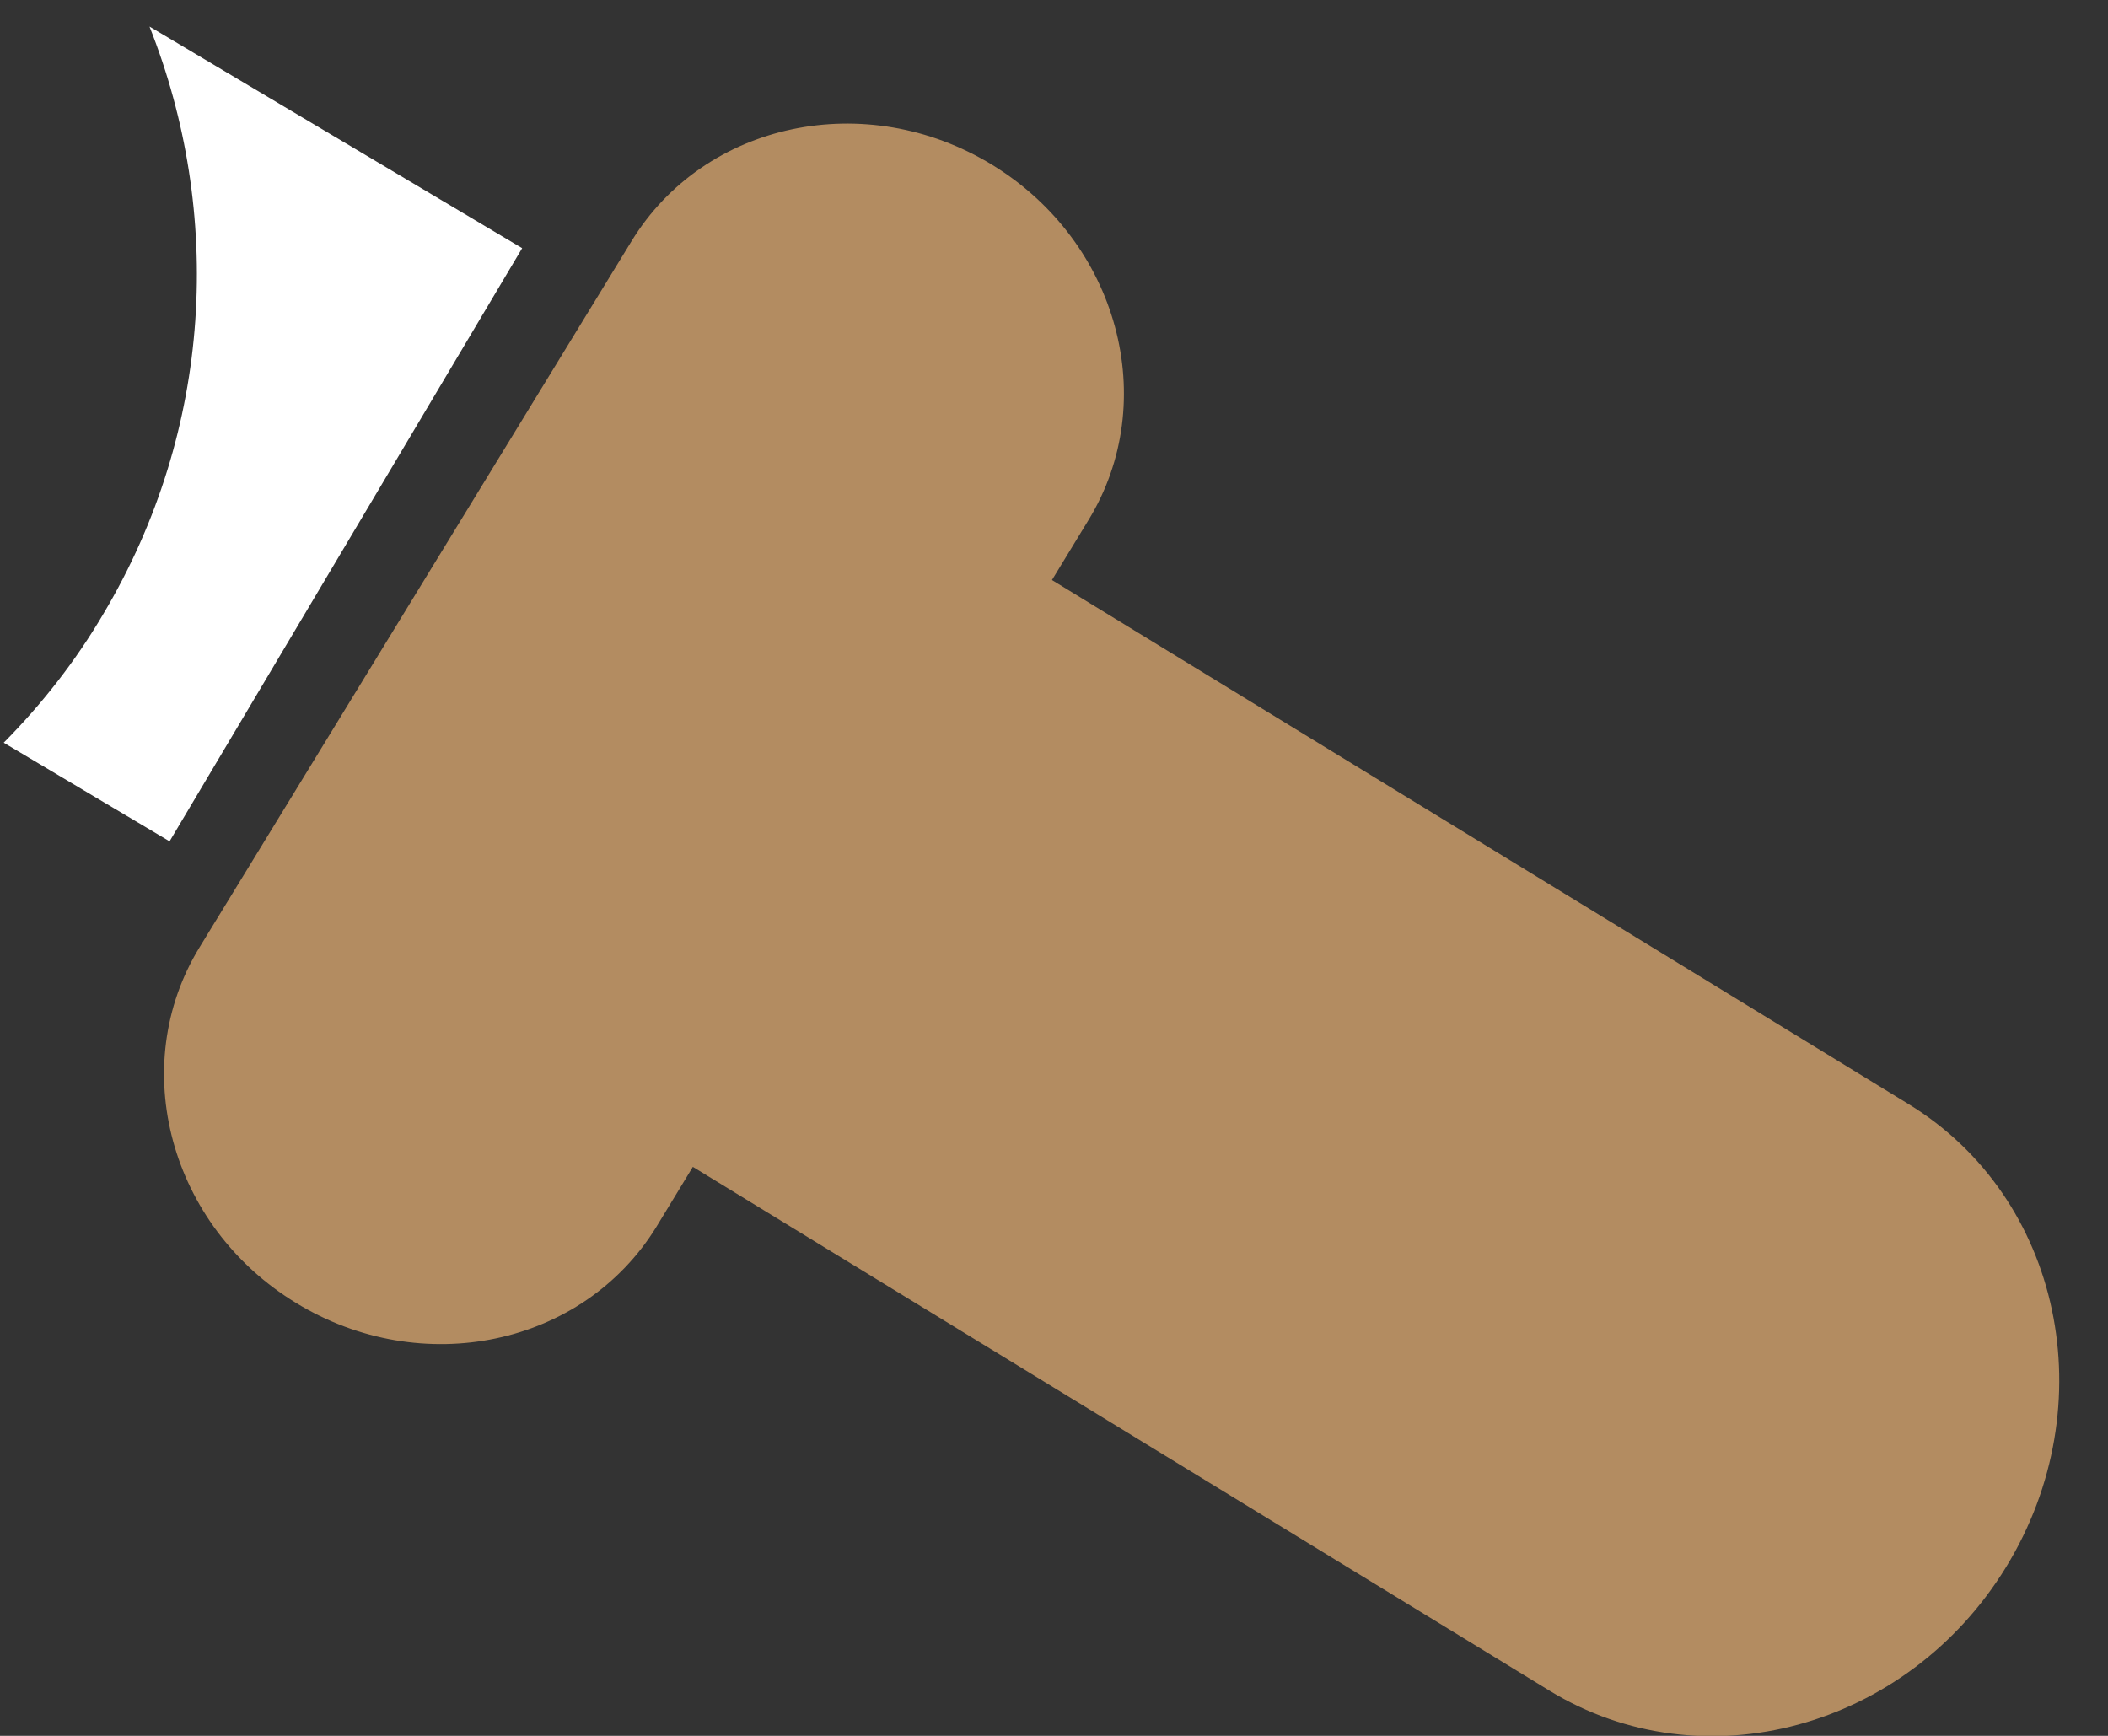 <?xml version="1.0" encoding="utf-8"?>
<!-- Generator: Adobe Illustrator 15.1.0, SVG Export Plug-In . SVG Version: 6.00 Build 0)  -->
<!DOCTYPE svg PUBLIC "-//W3C//DTD SVG 1.1//EN" "http://www.w3.org/Graphics/SVG/1.1/DTD/svg11.dtd">
<svg version="1.1" id="Layer_1" xmlns="http://www.w3.org/2000/svg" xmlns:xlink="http://www.w3.org/1999/xlink" x="0px" y="0px"
	 width="34px" height="28px" viewBox="0 0 34 28" enable-background="new 0 0 34 28" xml:space="preserve">
<rect x="0" y="0" width="34" height="28" fill="#333333" stroke="none"/>
<path fill="#B38C61" d="M30.779,17.807L16.967,9.356l0.586-0.962c1.18-1.923,0.484-4.492-1.55-5.735
	c-2.037-1.244-4.639-0.694-5.816,1.229L3.218,15.281c-1.177,1.924-0.48,4.494,1.554,5.734c2.033,1.244,4.637,0.695,5.817-1.229
	l0.586-0.964L24.99,27.27c2.47,1.512,5.768,0.617,7.367-1.994C33.956,22.664,33.253,19.316,30.779,17.807"/>
<path fill="#FFFFFF" d="M1.669,9.899C1.218,10.667,0.67,11.364,0.06,11.98l2.675,1.591l5.687-9.568L2.418,0.432L2.412,0.43
	C3.6,3.426,3.439,6.921,1.669,9.899"/>
</svg>
